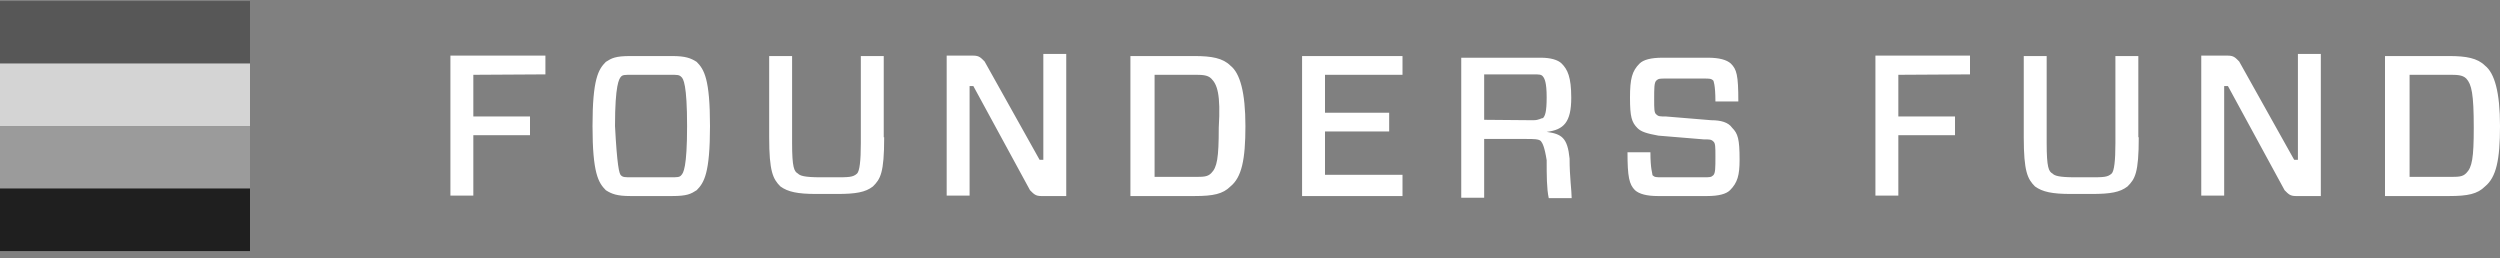 <svg xmlns="http://www.w3.org/2000/svg" width="300" height="31" fill="none"><rect width="100%" height="100%" fill="#808080" stroke="none"/><g clip-path="url(#a)"><path fill="#575757" d="M30 .125H0v7.5h30v-7.5z"/><path fill="#D4D4D4" d="M30 7.625H0v7.5h30v-7.5z"/><path fill="#9B9B9B" d="M30 15.125H0v7.5h30v-7.5z"/><path fill="#1F1F1F" d="M30 22.626H0v7.5h30v-7.5z"/><path fill="#fff" d="M56.8 8.975v5h6.8v2.25h-6.8v7.25h-2.75v-16.8h11.4v2.25l-8.65.051v-.001zm23.85-2.25c1.6 0 2.25.25 2.95.7.9.9 1.6 2.05 1.6 7.7s-.7 6.8-1.6 7.7c-.7.45-1.15.7-2.95.7h-4.999c-1.6 0-2.25-.25-2.95-.7-.9-.9-1.599-2.05-1.599-7.7s.7-6.8 1.6-7.7c.7-.45 1.15-.7 2.949-.7h5zm-6.15 14.3c.25.25.45.25 1.35.25h4.55c.901 0 1.151 0 1.35-.25.25-.25.7-.9.7-5.9s-.45-5.7-.7-5.9c-.25-.25-.449-.25-1.35-.25h-4.55c-.9 0-1.15 0-1.35.25-.199.25-.699.9-.699 5.9.25 4.75.5 5.7.7 5.9zm31.601-4.55c0 4.3-.45 5-1.35 5.9-.9.699-2.051.9-4.3.9h-2.5c-2.25 0-3.4-.25-4.3-.9-.901-.9-1.35-1.8-1.35-5.9v-9.75h2.75v10.45c0 2.95.25 3.4.699 3.65.25.25.7.45 2.75.45h1.599c1.801 0 2.25 0 2.75-.45.3-.3.45-1.516.45-3.65V6.725h2.75v9.75h.052zm21.799 7.05h-2.949c-.7 0-.9-.25-1.35-.7l-6.8-12.5h-.45v13.15h-2.749v-16.8h3.199c.699 0 .9.25 1.35.7l6.599 11.8h.45v-12.7h2.749v17.05h-.05.001zm15.45-16.8c2.051 0 3.401.25 4.301 1.15 1.15.9 1.8 3.2 1.8 7.25s-.449 6.15-1.8 7.25c-.9.9-2.051 1.15-4.301 1.15h-7.7v-16.8h7.7zm2 2.7c-.449-.45-1.15-.45-2.05-.45h-4.75v12.25h4.75c1.15 0 1.6 0 2.05-.45.7-.7.901-1.8.901-5.45.25-4.051-.2-5.201-.901-5.9zm22.95 14.1h-12.05v-16.8h12.05v2.25H159v4.55h7.701v2.25H159v5.2h9.3v2.551-.001zm16.601-6.6c-.25-.25-.901-.25-1.801-.25h-5v7.05h-2.75v-16.8h9.551c1.15 0 2.05.25 2.5.7.699.7 1.15 1.6 1.15 4.1 0 2.95-.9 3.85-2.95 4.1 1.801.25 2.5.699 2.75 3.199 0 2.25.25 3.85.25 4.75h-2.75c-.25-1.15-.25-2.75-.25-4.55-.25-1.6-.5-2.051-.699-2.301l-.001.002zm-.901-2.5c.7 0 .901-.25 1.151-.25.25-.25.449-.699.449-2.5 0-1.8-.25-2.25-.449-2.5-.2-.25-.45-.25-1.151-.25h-5.9v5.451l5.9.05zm23.601 8.4c-.45.45-1.35.7-2.75.7h-5.9c-1.35 0-2.25-.25-2.75-.7-.7-.7-.901-1.6-.901-4.55h2.75c0 2.05.25 2.5.25 2.75.25.25.45.25 1.151.25h4.999c.7 0 .901 0 1.151-.25s.25-.9.25-2.25c0-1.15 0-1.6-.25-1.8-.25-.25-.45-.25-1.151-.25l-5.45-.45c-1.35-.25-2.051-.45-2.5-.9-.7-.7-.9-1.35-.9-3.65s.25-3.2 1.15-4.1c.449-.45 1.35-.7 2.75-.7h5.45c1.35 0 2.25.25 2.75.7.7.7.9 1.35.9 4.55h-2.749c0-2.05-.25-2.5-.25-2.5-.25-.25-.45-.25-1.151-.25h-4.55c-.699 0-.9 0-1.15.25-.25.25-.25.9-.25 2.25 0 1.15 0 1.6.25 1.801.25.25.449.25 1.15.25l5.451.45c1.15 0 2.05.25 2.499.9.7.7.901 1.35.901 3.85 0 1.849-.25 2.75-1.15 3.65zm20.2-13.85v5h6.8v2.25h-6.8v7.25h-2.75v-16.8h11.35v2.25l-8.599.051-.001-.001zm28.849 7.5c0 4.3-.449 5-1.349 5.9-.9.699-2.051.9-4.301.9h-2.5c-2.249 0-3.4-.25-4.3-.9-.9-.9-1.35-1.8-1.35-5.9v-9.75h2.75v10.45c0 2.95.25 3.4.7 3.65.25.25.699.45 2.75.45h1.599c1.801 0 2.25 0 2.75-.45.3-.3.45-1.516.45-3.65V6.725h2.75v9.75h.051zm21.8 7.05h-2.949c-.7 0-.901-.25-1.35-.7l-6.8-12.5h-.45v13.15h-2.75v-16.8h3.2c.699 0 .9.25 1.349.7l6.6 11.8h.449v-12.7h2.75v17.05h-.05.001zm15.45-16.8c2.051 0 3.4.25 4.301 1.15 1.15.9 1.8 3.2 1.8 7.25s-.449 6.15-1.8 7.25c-.901.9-2.051 1.15-4.301 1.15h-7.7v-16.8h7.7zm2.051 2.7c-.45-.45-1.151-.45-2.051-.45h-4.75v12.25h4.75c1.15 0 1.6 0 2.051-.45.699-.7.9-1.8.9-5.45 0-4.051-.25-5.201-.9-5.9z"/></g><defs><clipPath id="a"><path fill="#fff" d="M0 .125h300v30H0z"/></clipPath></defs></svg>